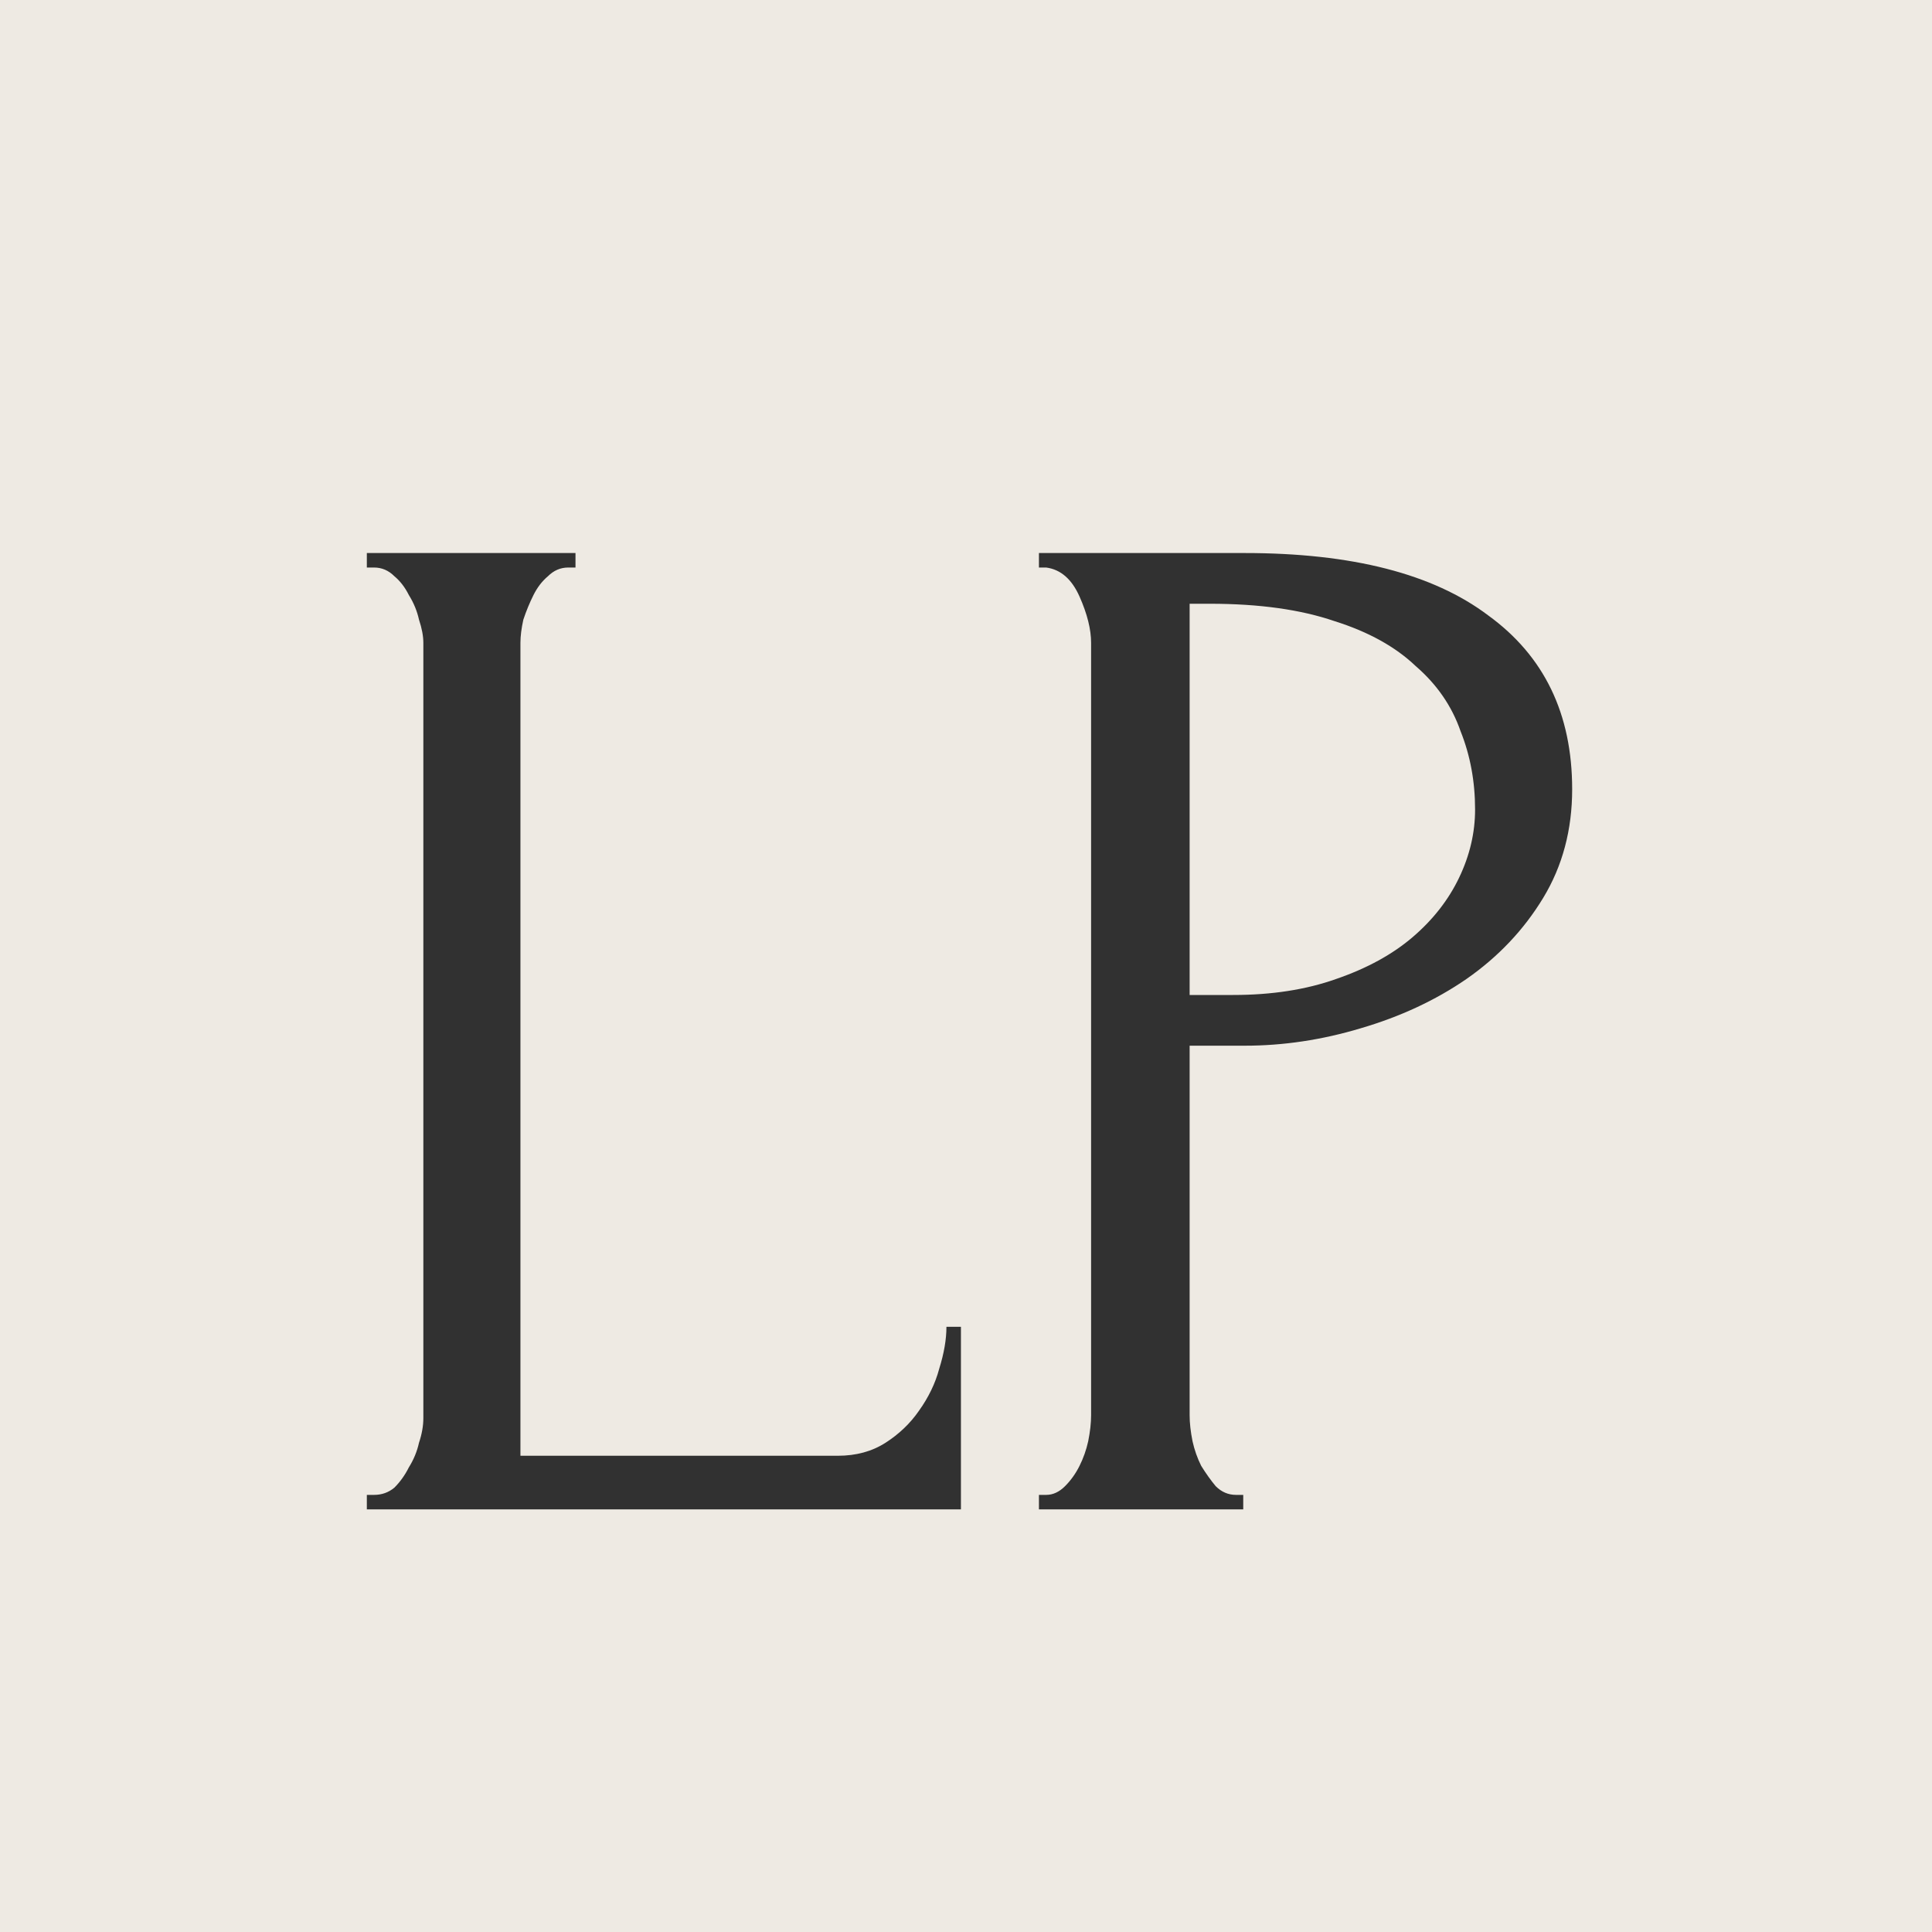 <?xml version="1.0" encoding="UTF-8"?> <svg xmlns="http://www.w3.org/2000/svg" width="32" height="32" viewBox="0 0 32 32" fill="none"><rect width="32" height="32" fill="#EEEAE3"></rect><path d="M6.076 24.76H6.196C6.324 24.76 6.436 24.72 6.532 24.64C6.628 24.544 6.708 24.432 6.772 24.304C6.852 24.176 6.908 24.04 6.94 23.896C6.988 23.752 7.012 23.616 7.012 23.488V10.648C7.012 10.536 6.988 10.408 6.94 10.264C6.908 10.12 6.852 9.984 6.772 9.856C6.708 9.728 6.628 9.624 6.532 9.544C6.436 9.448 6.324 9.4 6.196 9.4H6.076V9.16H9.532V9.4H9.412C9.284 9.4 9.172 9.448 9.076 9.544C8.98 9.624 8.9 9.728 8.836 9.856C8.772 9.984 8.716 10.12 8.668 10.264C8.636 10.408 8.62 10.536 8.62 10.648V24.112H13.876C14.18 24.112 14.444 24.04 14.668 23.896C14.892 23.752 15.076 23.576 15.22 23.368C15.38 23.144 15.492 22.912 15.556 22.672C15.636 22.416 15.676 22.184 15.676 21.976H15.916V25H6.076V24.76ZM17.208 9.16H20.616C22.392 9.16 23.736 9.504 24.648 10.192C25.576 10.864 26.04 11.824 26.04 13.072C26.04 13.744 25.88 14.344 25.56 14.872C25.24 15.4 24.816 15.848 24.288 16.216C23.776 16.568 23.192 16.84 22.536 17.032C21.896 17.224 21.256 17.32 20.616 17.32H19.704V23.44C19.704 23.568 19.72 23.712 19.752 23.872C19.784 24.016 19.832 24.152 19.896 24.28C19.976 24.408 20.056 24.52 20.136 24.616C20.232 24.712 20.344 24.76 20.472 24.76H20.592V25H17.208V24.76H17.328C17.44 24.76 17.544 24.712 17.64 24.616C17.736 24.52 17.816 24.408 17.88 24.28C17.944 24.152 17.992 24.016 18.024 23.872C18.056 23.712 18.072 23.568 18.072 23.44V10.648C18.072 10.424 18.008 10.168 17.88 9.88C17.752 9.592 17.568 9.432 17.328 9.4H17.208V9.16ZM19.704 10V16.48H20.424C21.064 16.48 21.632 16.392 22.128 16.216C22.64 16.04 23.064 15.808 23.4 15.52C23.736 15.232 23.992 14.904 24.168 14.536C24.344 14.168 24.432 13.792 24.432 13.408C24.432 12.944 24.352 12.512 24.192 12.112C24.048 11.696 23.8 11.336 23.448 11.032C23.112 10.712 22.664 10.464 22.104 10.288C21.544 10.096 20.856 10 20.04 10H19.704Z" fill="#313131"></path></svg> 